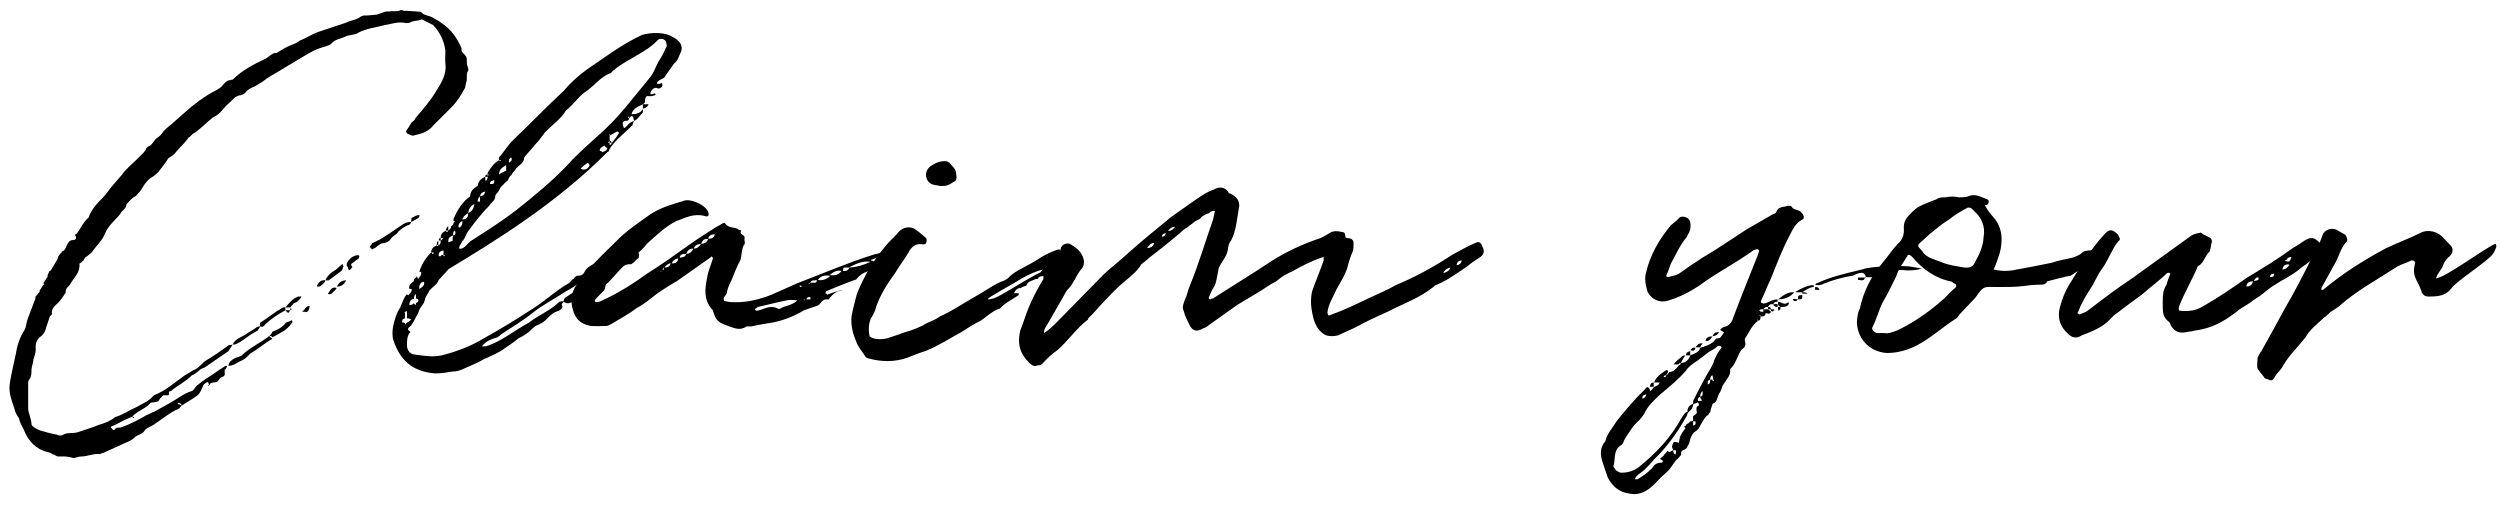 <svg width="158" height="32" viewBox="0 0 158 32" fill="none" xmlns="http://www.w3.org/2000/svg">
<path d="M157.71 15.41C157.77 15.44 157.77 15.56 157.77 15.59C157.71 15.77 157.65 15.92 157.53 16.07C157.29 16.46 155.19 17.81 154.95 18.2C154.56 18.71 154.08 18.74 153.51 18.74C153.3 18.74 153.21 18.71 153.06 18.5C153.03 18.32 152.94 18.23 152.91 18.08C152.61 17.51 152.46 17.27 152.64 16.61C152.64 16.52 152.49 16.43 152.4 16.46C152.1 16.61 151.77 16.7 151.5 16.85C150.21 17.69 148.92 18.38 147.81 19.37C147.66 19.49 147.45 19.61 147.27 19.73C147.12 19.91 146.91 20.03 146.73 20.21C146.34 20.57 145.95 20.87 145.71 21.32C145.26 21.89 144.69 22.43 144.3 23.09C144.15 23.42 143.88 23.57 143.76 23.84C143.64 24.05 143.55 24.08 143.37 23.99C143.25 23.93 143.16 23.93 143.13 23.9C142.98 23.66 142.8 23.51 142.68 23.3C142.62 23.06 142.68 22.82 142.68 22.61C142.77 22.43 142.8 22.34 142.92 22.19C143.4 21.32 143.88 20.48 144.39 19.52C144.99 18.5 145.56 17.39 146.1 16.31C146.34 15.83 146.61 15.41 146.79 14.84C146.91 14.51 147.42 14.33 147.75 14.57L148.23 14.84C148.32 14.99 148.41 15.2 148.29 15.29C147.9 15.71 147.81 16.28 147.54 16.7L146.73 18.17C146.7 18.17 146.7 18.29 146.73 18.32H146.82C148.02 17.3 149.37 16.46 150.75 15.71C151.5 15.35 152.25 15.08 152.97 14.72C153.48 14.45 154.11 14.66 154.44 15.05L154.92 15.56C155.04 15.71 155.04 15.98 154.83 16.19C154.65 16.31 154.56 16.46 154.44 16.67C154.35 17.03 154.02 17.27 153.96 17.6C154.71 17.45 157.02 15.68 157.71 15.41Z" fill="black"/>
<path d="M146.705 15.44C146.795 15.68 146.615 15.92 146.435 16.07C146.135 16.43 145.805 16.67 145.445 16.91C145.085 17.24 144.605 17.51 144.125 17.78C143.735 18.02 143.375 18.23 143.015 18.56C142.745 18.77 142.475 18.92 142.205 19.13C141.905 19.34 141.575 19.49 141.275 19.76C140.525 20.33 139.805 20.72 138.875 20.87C138.695 20.87 138.545 20.96 138.335 20.96C137.825 21.08 137.495 21.05 137.195 20.57C137.165 20.48 137.165 20.45 137.105 20.36C136.715 20.09 136.685 19.76 136.685 19.37V19.01C136.685 18.65 136.715 18.29 136.925 17.99C136.985 17.75 137.075 17.54 137.165 17.3C137.165 17.27 137.105 17.27 137.105 17.24H137.075C136.985 17.24 136.955 17.27 136.955 17.27C136.445 17.75 135.875 18.17 135.365 18.62C134.855 18.98 134.345 19.37 133.835 19.76C133.625 19.88 133.475 20.06 133.295 20.24C132.815 20.72 132.185 20.96 131.555 21.2C131.255 21.41 130.955 21.35 130.715 21.11C130.175 20.63 130.025 20.09 130.175 19.46C130.325 18.86 130.565 18.29 130.925 17.75C131.555 16.73 132.185 15.68 132.995 14.81C133.295 14.48 133.475 14.48 133.775 14.75C133.835 14.81 133.895 14.84 133.895 14.93C133.985 15.02 134.015 15.17 133.895 15.23C133.745 15.41 133.625 15.59 133.505 15.83C133.295 16.19 133.115 16.64 132.815 17.03C132.635 17.27 132.455 17.66 132.275 17.99C132.035 18.38 131.765 18.77 131.555 19.22C131.435 19.4 131.405 19.64 131.285 19.79L131.435 19.88C131.585 19.79 131.795 19.76 131.975 19.61C132.875 18.92 133.775 18.23 134.735 17.6L138.395 14.96C138.575 14.81 138.785 14.75 139.025 14.72C139.025 14.66 139.085 14.72 139.175 14.75C139.205 14.84 139.385 14.84 139.475 14.93C139.745 15.02 139.865 15.17 139.745 15.44C139.745 15.56 139.685 15.8 139.655 15.89C139.385 16.13 139.295 16.52 139.055 16.73C139.025 16.76 138.905 16.82 138.905 16.82C138.545 17.69 138.035 18.53 137.705 19.4C137.675 19.61 137.705 19.64 137.825 19.64C138.395 19.7 138.815 19.61 139.265 19.34C140.255 18.77 141.125 18.17 142.025 17.54C143.015 16.94 143.915 16.4 144.905 15.68L145.295 15.44C145.985 14.96 146.165 14.87 146.705 15.44ZM141.965 18.11C142.145 18.11 142.355 18.02 142.385 17.78C142.145 17.78 141.995 17.87 141.965 18.11ZM144.245 17.03C144.455 17.03 144.575 16.91 144.695 16.73C144.455 16.67 144.305 16.76 144.245 17.03ZM144.545 16.4L144.395 16.46C144.455 16.52 144.545 16.52 144.575 16.52C144.575 16.55 144.605 16.52 144.695 16.52C144.725 16.46 144.785 16.4 144.815 16.25C144.725 16.25 144.575 16.25 144.545 16.4ZM142.745 17.66V17.54C142.745 17.54 142.625 17.51 142.625 17.54C142.535 17.6 142.475 17.69 142.445 17.75C142.535 17.75 142.625 17.75 142.745 17.66ZM143.465 17.51C143.615 17.51 143.705 17.51 143.735 17.3C143.615 17.3 143.495 17.3 143.465 17.51Z" fill="black"/>
<path d="M132.656 16.25L130.826 17.45C130.796 17.39 129.416 17.78 129.386 17.78C129.326 17.93 129.176 17.99 129.026 17.99C128.666 17.99 128.276 18.02 127.886 18.08C127.376 18.14 126.836 18.14 126.266 18.14C125.366 18.14 125.396 18.02 124.856 18.8L123.806 19.91C123.746 20 123.746 20.03 123.686 20.09C122.816 20.63 122.096 21.32 121.196 21.8C120.566 22.13 119.936 22.31 119.246 22.31C118.016 22.22 117.356 21.26 117.356 20.33C117.386 20.09 117.386 19.79 117.536 19.52C117.776 18.41 118.256 17.45 118.976 16.61C119.306 16.22 119.576 15.8 119.936 15.41C120.236 15.17 120.326 14.84 120.326 14.57C120.296 14.21 120.356 13.97 120.536 13.73C120.746 13.49 120.956 13.28 121.196 13.1C121.586 12.89 122.006 12.74 122.396 12.59C122.546 12.47 122.756 12.47 122.966 12.47C123.236 12.41 123.506 12.41 123.806 12.47C124.046 12.47 124.256 12.47 124.466 12.38C124.886 12.23 125.216 12.47 125.576 12.59C125.726 12.62 125.726 12.86 125.576 12.95C125.516 12.95 125.396 12.95 125.486 13.04C125.606 13.28 125.756 13.46 125.906 13.64C126.566 14.33 126.596 15.17 126.386 15.98C126.266 16.31 126.176 16.67 125.996 17.03C126.476 17.15 126.986 17.15 127.466 17.03C128.186 16.91 128.906 16.76 129.656 16.61C130.076 16.46 130.496 16.4 131.006 16.28C131.246 16.19 131.486 16.1 131.636 15.92C131.906 15.8 132.146 15.83 132.386 15.8C132.476 15.71 132.656 16.22 132.656 16.25ZM123.626 18.14C123.656 18.08 123.626 17.93 123.536 17.93C123.506 17.9 123.416 17.9 123.386 17.81C122.306 17.6 121.526 17.03 120.836 16.22C120.686 16.07 120.566 16.07 120.536 16.19C120.296 16.61 119.996 16.94 119.846 17.45C119.576 18.02 119.306 18.56 118.976 19.13C118.736 19.61 118.586 20.21 118.346 20.66C118.256 20.84 118.436 20.99 118.616 21.05H119.096C119.306 21.11 119.606 20.99 119.936 20.87C121.046 20.33 122.006 19.64 122.876 18.86C123.116 18.62 123.296 18.41 123.626 18.14ZM125.366 14.96C125.486 14.3 125.216 13.73 124.766 13.34C124.736 13.28 124.646 13.22 124.526 13.13C124.466 13.13 124.376 13.1 124.346 13.13C123.896 13.37 123.536 13.58 123.176 13.88C122.756 14.12 122.396 14.45 122.006 14.75L121.346 15.35C121.196 15.47 121.196 15.59 121.346 15.71C121.406 15.8 121.526 15.89 121.556 15.98C121.796 16.28 122.246 16.4 122.576 16.52C123.116 16.76 123.656 16.82 124.166 16.91C124.466 16.94 124.676 16.85 124.766 16.67C125.096 16.1 125.336 15.56 125.366 14.96Z" fill="black"/>
<path d="M106.825 22.19V22.46C107.095 22.34 107.365 22.28 107.455 21.98H107.425H107.455C107.485 21.95 107.635 21.95 107.725 21.89C107.935 21.83 108.205 21.71 108.355 21.53C108.445 21.35 108.535 21.41 108.715 21.35L108.865 21.14C108.925 21.11 108.925 21.02 108.955 20.99C108.865 20.99 108.805 20.87 108.715 20.87C108.745 20.75 108.925 20.66 109.075 20.63C109.345 20.54 109.495 20.27 109.555 20.03C110.065 18.68 110.575 17.42 111.115 16.07C111.115 16.01 111.175 15.92 111.175 15.83C111.175 15.8 111.055 15.74 111.055 15.74C111.025 15.74 110.905 15.8 110.845 15.8C109.735 16.61 108.475 17.24 107.395 18.05C106.765 18.47 106.105 18.8 105.385 19.01C104.905 19.16 104.365 18.92 104.125 18.44C104.005 18.05 103.915 17.6 104.035 17.21C104.305 16.07 104.875 15.11 105.595 14.24C105.775 14.09 106.015 13.91 106.165 13.73C106.345 13.64 106.735 13.7 106.825 14.03C106.855 14.24 106.855 14.48 106.765 14.66C106.735 14.75 106.645 14.84 106.615 14.96C106.165 15.5 105.925 16.07 105.595 16.67C105.505 16.91 105.415 17.21 105.295 17.45C105.295 17.45 105.385 17.51 105.415 17.51C105.625 17.45 105.895 17.42 106.105 17.3C106.555 16.97 107.095 16.61 107.605 16.28C108.535 15.74 109.435 15.11 110.365 14.51L111.925 13.61C112.045 13.52 112.165 13.52 112.255 13.43C112.345 13.04 112.735 13.1 112.975 13.01C113.215 12.98 113.215 13.04 113.305 13.16C113.485 13.28 113.755 13.28 113.845 13.43C114.055 13.64 114.055 13.85 113.845 13.91C113.485 14.12 113.305 14.48 113.125 14.84C112.645 15.74 112.285 16.7 111.925 17.6C111.685 18.08 111.535 18.53 111.295 19.01C111.295 19.07 111.265 19.16 111.415 19.16C111.445 19.22 111.505 19.16 111.595 19.16C111.805 19.07 112.075 18.92 112.345 18.92V19.07C112.255 19.07 112.135 19.07 112.075 19.22H112.345V19.4C112.255 19.4 112.135 19.4 112.075 19.22C111.925 19.22 111.805 19.22 111.745 19.4C111.865 19.4 111.925 19.43 111.925 19.55H112.075C112.135 19.55 112.135 19.61 112.135 19.61C112.135 19.61 112.135 19.64 112.075 19.64C112.045 19.7 112.015 19.7 111.925 19.64V19.55H111.745V19.4C111.655 19.4 111.505 19.4 111.445 19.55H111.745L111.925 19.7C111.865 19.91 111.685 19.79 111.595 19.79C111.535 20.03 111.415 20 111.265 20C111.265 19.94 111.265 19.91 111.175 19.94C111.205 19.94 111.265 20 111.265 20C111.265 20.15 111.265 20.24 111.115 20.27C111.115 20.24 111.115 20.15 111.025 20.24C111.055 20.24 111.115 20.24 111.115 20.27C110.695 20.57 110.545 21.02 110.275 21.41V21.53C110.365 21.83 110.275 21.95 110.065 22.1C109.795 22.46 109.735 22.97 109.345 23.33C109.405 23.72 109.105 23.99 108.925 24.29C108.805 24.44 108.805 24.68 108.655 24.86C108.535 25.07 108.535 25.43 108.235 25.52C108.205 25.67 108.115 25.82 108.085 26.06C107.995 26.09 107.995 26.27 107.875 26.27C107.695 26.45 107.605 26.63 107.455 26.9C107.395 27.05 107.305 27.17 107.155 27.26C106.945 27.38 106.825 27.68 106.765 27.98C106.735 28.1 106.645 28.19 106.615 28.28C106.555 28.46 106.165 28.4 106.255 28.73C106.165 28.88 106.015 29 105.895 29.12L105.535 29.63C105.415 29.78 105.295 29.87 105.205 29.96C104.905 30.2 104.635 30.56 104.305 30.83C103.915 31.13 103.495 31.31 102.955 31.19C102.325 31.1 101.905 30.74 101.605 30.17L101.305 29.27C101.125 28.79 101.095 28.28 101.455 27.89C101.575 27.38 101.935 27.02 102.205 26.57C102.745 25.91 103.315 25.22 103.915 24.65C104.005 24.56 104.065 24.44 104.155 24.47C104.275 24.56 104.275 24.65 104.275 24.71C104.365 24.68 104.455 24.59 104.515 24.47C104.665 24.38 104.875 24.35 104.875 24.17H104.545C104.665 23.81 104.995 23.6 105.265 23.42C105.265 23.36 105.385 23.42 105.415 23.42V23.51C105.385 23.57 105.385 23.6 105.295 23.72C105.385 23.72 105.415 23.6 105.505 23.51C105.745 23.51 105.925 23.33 106.105 23.09C106.165 23.09 106.225 23.03 106.225 22.94C106.135 22.94 106.105 22.97 106.105 23.03H105.775C105.925 22.82 106.135 22.67 106.345 22.49C106.345 22.46 106.465 22.49 106.525 22.46C106.375 22.61 106.345 22.76 106.225 22.94C106.555 22.94 106.735 22.73 106.825 22.46H106.555C106.555 22.28 106.645 22.25 106.825 22.19ZM108.355 22.73C108.475 22.46 108.565 22.25 108.805 21.98C108.805 21.89 108.715 21.83 108.565 21.86C108.355 22.1 108.115 22.13 107.875 22.34L107.245 22.82C107.005 22.97 106.735 23.15 106.555 23.42C106.105 23.96 105.505 24.44 104.935 24.92C104.545 25.28 104.125 25.67 103.915 26.15C103.825 26.3 103.705 26.45 103.585 26.57C103.195 26.9 102.925 27.38 102.655 27.8C102.595 27.98 102.535 28.1 102.415 28.16C101.935 28.49 102.115 29.03 101.965 29.48C101.965 29.51 102.085 29.63 102.115 29.72C102.205 29.75 102.325 29.87 102.415 29.87C102.835 29.9 103.285 29.75 103.585 29.51C104.665 28.64 105.595 27.65 106.255 26.45C106.375 26.27 106.465 26.06 106.645 26.03C106.645 25.76 106.765 25.61 107.005 25.52V25.34C107.245 24.86 107.485 24.38 107.785 23.84C107.995 23.45 108.235 23.15 108.355 22.73ZM106.645 26.78C106.735 26.75 106.765 26.69 106.825 26.63C106.855 26.63 106.945 26.63 107.005 26.57V26.3C107.155 26.18 107.305 26.15 107.215 25.94C107.215 25.91 107.215 25.76 107.245 25.7C107.455 25.61 107.365 25.52 107.305 25.43L107.005 25.55C107.005 25.76 106.855 25.94 106.735 26.03C106.645 26.09 106.645 26.18 106.615 26.27C106.105 27.17 105.535 28.01 104.785 28.79C104.425 29.12 104.125 29.57 103.705 29.87C103.525 29.99 103.405 30.08 103.315 30.29H103.495C103.825 30.08 104.125 29.9 104.425 29.57C104.545 29.36 104.725 29.24 104.995 29.24C105.115 29.24 105.115 29.12 105.055 29.09C104.995 29.03 104.935 29.03 104.905 29L105.145 28.79C105.205 28.67 105.295 28.64 105.385 28.49C105.535 28.67 105.625 28.46 105.745 28.46V28.52C105.775 28.64 105.775 28.67 105.895 28.73C105.895 28.67 105.925 28.64 105.925 28.52V28.46H105.745C105.745 28.37 105.625 28.25 105.685 28.16C105.775 27.89 105.775 27.89 106.105 27.98L106.165 27.65C106.255 27.41 106.375 27.26 106.525 27.05C106.465 27.02 106.375 26.93 106.555 26.9C106.555 26.84 106.615 26.78 106.645 26.78ZM117.865 17.54V17.51H117.925C117.865 17.3 117.805 17.3 117.715 17.24C117.445 17.24 117.295 17.33 117.115 17.42C116.485 17.51 115.855 17.69 115.255 17.93C115.075 18.05 114.865 18.02 114.715 18.02C114.775 17.93 114.775 17.9 114.835 17.9C115.675 17.51 116.545 17.3 117.445 17.09C117.595 17.03 117.775 17.03 117.865 16.97C118.705 16.82 119.515 16.79 120.385 16.82C120.745 16.82 121.015 16.91 121.465 16.97C121.105 17.09 120.775 17.09 120.505 17.09C120.055 17.03 119.695 17.09 119.305 17.24C119.125 17.3 118.915 17.3 118.795 17.3C118.585 17.54 118.255 17.54 117.925 17.51V17.54H117.865ZM113.905 18.47H113.485V18.44C113.845 18.23 114.235 18.02 114.625 18.02V18.14C114.385 18.14 114.145 18.32 113.905 18.47ZM112.375 18.92C112.675 18.68 112.975 18.44 113.395 18.47C113.155 18.77 112.795 18.92 112.375 18.92ZM112.375 19.52C112.345 19.52 112.375 19.43 112.375 19.4H112.525C112.435 19.34 112.375 19.31 112.375 19.22V19.07C112.555 19.07 112.765 19.31 112.975 19.13H113.065C113.065 19.16 113.065 19.22 112.975 19.31C112.885 19.4 112.705 19.4 112.555 19.4H112.525V19.52C112.525 19.55 112.435 19.61 112.435 19.64C112.375 19.61 112.375 19.55 112.375 19.52ZM117.445 17.54H117.865C117.805 17.81 117.595 17.69 117.445 17.69C117.445 17.69 117.415 17.69 117.415 17.6L117.445 17.54ZM108.235 21.26C108.115 21.41 107.995 21.62 107.785 21.53C107.845 21.32 107.995 21.26 108.235 21.26ZM113.635 18.92C113.635 18.68 113.635 18.65 113.905 18.65C113.905 18.92 113.905 18.92 113.635 18.92ZM107.455 21.95H107.155C107.245 21.83 107.365 21.65 107.605 21.71C107.485 21.83 107.485 21.89 107.455 21.95ZM108.655 20.99C108.565 21.11 108.445 21.26 108.235 21.23C108.325 21.02 108.445 20.99 108.655 20.99ZM104.515 24.17V24.44H104.275C104.275 24.29 104.365 24.17 104.515 24.17ZM107.305 25.34C107.605 25.34 107.605 25.34 107.455 25.13V25.07C107.305 25.13 107.305 25.22 107.305 25.34ZM108.235 23.99C108.235 24.05 108.235 24.17 108.325 24.05C108.325 24.05 108.265 24.05 108.235 23.72C108.085 23.75 108.085 23.93 108.085 23.99H108.235ZM107.155 21.98C107.095 22.19 107.005 22.19 106.825 22.13C106.945 21.98 107.005 21.95 107.155 21.98ZM114.985 18.32H114.715V18.14C114.835 18.14 114.925 18.14 114.985 18.32ZM104.035 24.92C103.825 24.98 103.825 24.98 103.795 25.19C103.915 25.19 104.035 25.07 104.035 24.92ZM107.005 26.9C107.215 26.84 107.155 26.75 107.155 26.63H107.005V26.9ZM107.605 24.71C107.455 24.83 107.455 24.98 107.455 25.07C107.635 25.04 107.605 24.92 107.605 24.71ZM107.935 24.29C108.085 24.29 108.085 24.08 108.085 23.99C107.875 24.05 107.935 24.17 107.935 24.29ZM111.445 19.7V19.55H111.295C111.265 19.55 111.205 19.61 111.175 19.61C111.205 19.64 111.265 19.7 111.295 19.7H111.445ZM113.305 18.92C113.305 18.92 113.365 18.89 113.395 18.89C113.485 18.89 113.515 18.92 113.605 18.92C113.575 19.01 113.485 19.07 113.365 19.01C113.365 19.01 113.305 18.95 113.305 18.92ZM113.905 18.47C113.995 18.47 114.175 18.47 114.235 18.56H113.905V18.47ZM105.145 23.84C105.265 23.84 105.295 23.81 105.295 23.72C105.205 23.72 105.145 23.75 105.145 23.84ZM113.635 18.95C113.605 18.95 113.605 18.95 113.605 18.92H113.635V18.95Z" fill="black"/>
<path d="M93.675 15.56C93.855 15.89 93.795 16.1 93.465 16.31C93.195 16.46 92.925 16.67 92.745 16.82C92.085 17.27 91.515 17.69 90.825 17.99C90.705 18.02 90.645 18.08 90.585 18.14C89.685 18.86 88.605 19.22 87.705 19.7C86.955 20.03 86.265 20.36 85.605 20.72L84.555 21.2C84.285 21.26 84.045 21.26 83.835 21.2C83.685 21.14 83.565 21.05 83.505 20.99C83.145 20.66 83.025 20.24 82.935 19.79C82.845 19.37 82.815 18.86 82.935 18.38C83.145 17.78 83.415 17.15 83.655 16.46V16.22C83.565 16.28 83.535 16.28 83.505 16.28C82.845 16.52 82.245 16.82 81.675 17.15C81.315 17.3 80.955 17.51 80.655 17.78C80.235 17.99 79.845 18.29 79.485 18.5L78.225 19.25L76.365 20.57C76.275 20.66 76.155 20.72 76.035 20.75C75.705 20.96 75.435 20.96 75.225 20.63C75.075 20.33 74.895 20 74.805 19.64C74.685 19.43 74.805 19.16 74.895 18.92C75.045 18.62 75.075 18.32 75.225 17.99C75.765 16.67 76.185 15.23 76.665 13.88L76.785 13.34C76.545 13.28 76.455 13.46 76.365 13.49C76.185 13.52 76.065 13.64 75.945 13.7C75.885 13.82 75.765 13.88 75.675 13.91C75.495 14 75.405 14.09 75.285 14.18C75.105 14.3 75.045 14.39 74.895 14.45C74.175 15.08 73.425 15.68 72.645 16.28C72.495 16.43 72.345 16.52 72.135 16.7C71.865 17.15 71.475 17.45 71.085 17.78C70.635 18.14 70.185 18.62 69.705 19.13C69.405 19.43 69.135 19.79 68.775 20.12C68.775 20.12 68.775 20.21 68.745 20.21C68.055 20.72 67.515 21.53 66.825 22.13C66.465 22.37 66.165 22.67 65.895 22.97C65.805 23.06 65.745 23.09 65.565 23.09C65.355 23.21 65.205 23.06 65.085 22.97C64.455 22.37 64.275 21.71 64.485 20.87C64.635 20.51 64.725 20.21 64.845 19.88C65.205 18.86 65.745 17.93 66.315 17.03C66.585 16.52 66.945 16.19 67.065 15.62C67.185 15.41 67.455 15.35 67.605 15.41C67.935 15.59 68.205 15.8 68.355 16.07C68.565 16.4 68.565 16.82 68.295 17.06C67.995 17.45 67.815 17.99 67.455 18.32C67.305 18.53 67.185 18.8 67.035 19.04C66.675 19.64 66.375 20.21 66.045 20.75C65.985 20.84 65.985 20.96 65.985 21.05C66.315 20.84 66.465 20.66 66.675 20.48L69.765 17.33C70.275 16.85 70.845 16.43 71.385 15.92C72.225 15.17 73.125 14.45 73.995 13.73C74.565 13.34 75.075 12.95 75.615 12.59C75.915 12.38 76.305 12.11 76.695 11.99C76.995 11.81 77.325 11.78 77.595 12.08C77.625 12.23 77.775 12.23 77.805 12.26C78.225 12.47 78.405 12.8 78.285 13.22C78.165 13.88 78.135 14.57 77.805 15.2C77.655 15.35 77.625 15.59 77.595 15.8C77.535 16.22 77.205 16.52 77.025 16.94C76.935 17.33 76.905 17.78 76.755 18.08C76.545 18.38 76.515 18.56 76.395 18.8V18.86C76.455 18.92 76.455 18.92 76.515 18.92C76.545 18.92 76.545 18.86 76.665 18.86C77.865 18.08 79.125 17.33 80.325 16.52C81.315 15.89 82.365 15.41 83.445 15.05C83.655 14.96 83.895 14.81 84.045 14.72C84.285 14.57 84.555 14.6 84.795 14.66C84.945 14.66 85.005 14.75 85.005 14.81C85.035 14.96 85.005 15.05 85.185 15.05C85.425 15.05 85.545 15.2 85.545 15.35C85.545 15.56 85.545 15.68 85.515 15.83C85.365 16.19 85.245 16.52 85.155 16.91C85.005 17.39 84.735 17.81 84.465 18.29C84.255 18.77 83.955 19.22 83.895 19.73C83.895 19.88 83.955 20 84.075 19.91C84.915 19.61 85.665 19.25 86.475 18.86C87.105 18.56 87.705 18.32 88.215 18.02C89.445 17.51 90.645 16.85 91.785 16.1C92.295 15.83 92.745 15.56 93.255 15.35C93.465 15.23 93.615 15.35 93.675 15.56ZM72.495 15.68C72.645 15.68 72.885 15.62 72.945 15.35C72.705 15.35 72.585 15.56 72.495 15.68ZM91.215 17.27C91.425 17.18 91.575 17.15 91.665 16.91C91.515 16.94 91.305 17.03 91.215 17.27ZM92.055 16.76C92.175 16.76 92.355 16.67 92.385 16.46C92.235 16.46 92.085 16.52 92.055 16.76ZM73.815 14.6C74.055 14.6 74.175 14.45 74.265 14.33C74.115 14.33 73.965 14.39 73.815 14.6ZM73.425 14.96C73.515 14.96 73.605 14.96 73.695 14.75C73.575 14.75 73.485 14.75 73.425 14.96Z" fill="black"/>
<path d="M66.931 16.4C66.511 17.06 66.091 17.57 65.941 17.63V17.45C65.851 17.45 65.671 17.45 65.581 17.63C65.491 17.63 65.431 17.63 65.341 17.69C65.101 17.78 64.951 17.81 64.861 18.05C64.741 18.11 64.591 18.11 64.531 18.2C64.321 18.2 64.201 18.29 64.081 18.53H64.381V18.65C63.991 18.92 63.481 19.16 63.211 19.49C62.731 19.64 62.371 20 61.981 20.27C61.531 20.48 61.141 20.75 60.751 20.99C60.031 21.38 59.311 21.86 58.471 22.19C58.081 22.31 57.721 22.46 57.331 22.61C56.581 22.88 55.741 22.88 54.961 22.67C54.901 22.67 54.751 22.61 54.721 22.58C54.511 22.22 54.241 21.98 54.091 21.53C53.881 21.05 53.761 20.51 53.821 19.97C53.911 19.49 54.031 19.04 54.151 18.59C54.601 17.45 55.201 16.46 55.981 15.53C56.221 15.23 56.581 14.93 56.821 14.63C57.091 14.36 57.451 14.3 57.781 14.45C58.051 14.63 58.291 14.84 58.531 15.05C58.621 15.2 58.531 15.44 58.411 15.44H58.321C57.901 15.35 57.571 15.62 57.421 15.95C57.121 16.46 56.821 16.82 56.581 17.24C56.101 17.9 55.621 18.65 55.381 19.37C55.321 19.64 55.201 19.88 55.021 20.15C54.901 20.51 54.871 20.84 54.961 21.26C55.231 21.47 55.681 21.47 56.071 21.38C56.431 21.26 56.821 21.14 57.211 20.99C57.571 20.9 57.931 20.75 58.321 20.57C58.621 20.36 59.041 20.27 59.401 20C60.151 19.67 60.751 19.25 61.531 18.8C62.101 18.5 62.611 18.11 63.241 17.81C63.391 17.78 63.631 17.66 63.751 17.54C64.081 17.18 64.591 16.97 64.951 16.76C65.311 16.58 65.581 16.4 65.911 16.19C66.061 16.1 66.781 15.74 66.961 15.77C67.111 15.83 66.811 16.1 66.931 16.4ZM58.951 11.66C58.471 11.51 58.351 10.82 58.831 10.49C59.131 10.28 59.431 10.16 59.821 10.19C59.881 10.19 59.941 10.28 60.001 10.28C60.151 10.49 60.391 10.64 60.421 10.91C60.421 11.06 60.511 11.24 60.391 11.42C60.181 11.54 60.001 11.72 59.671 11.75H59.401C59.311 11.72 59.131 11.72 58.951 11.66ZM65.701 17.24C65.761 17.24 65.851 17.09 65.911 17.03C65.461 17.15 65.041 17.33 64.621 17.57C63.991 17.96 63.361 18.29 62.731 18.68C62.611 18.74 62.431 18.86 62.431 18.92C62.731 18.92 62.971 18.8 63.241 18.65C64.051 18.2 64.861 17.66 65.701 17.24Z" fill="black"/>
<path d="M55.643 16.76C55.433 16.79 55.163 16.88 54.983 17.12C54.623 17.18 54.323 17.39 54.113 17.66C53.513 17.87 52.463 18.29 52.223 18.41C52.163 18.5 52.163 18.5 52.163 18.53C52.223 18.53 52.283 18.62 52.283 18.62C52.553 18.53 52.853 18.41 53.183 18.32V18.35H53.153C52.793 18.41 52.553 18.68 52.373 18.92H52.283C51.923 18.89 51.893 19.22 51.683 19.31L50.813 19.61C50.213 19.97 49.613 20.21 48.953 20.36C48.473 20.45 47.993 20.51 47.483 20.63H47.183C46.763 20.93 46.373 20.72 46.013 20.6C45.683 20.48 45.323 20.36 45.173 19.97C45.143 19.85 45.083 19.76 45.053 19.61C44.453 18.98 44.543 18.26 44.693 17.54C44.753 17.12 44.933 16.76 45.053 16.34V16.28C44.963 16.19 44.963 16.19 44.933 16.25L42.803 17.75C42.383 17.99 41.963 18.26 41.603 18.5C41.153 18.83 40.733 19.22 40.253 19.46C39.743 19.85 39.173 20.15 38.633 20.48C38.543 20.51 38.423 20.6 38.333 20.6C38.003 20.6 37.673 20.63 37.343 20.6C36.533 20.45 36.233 20 36.113 19.1C36.083 18.77 36.203 18.41 36.323 18.17C36.533 17.87 36.833 17.54 37.043 17.21C37.673 16.46 38.393 15.8 39.023 15.17C39.653 14.54 40.343 14.09 41.093 13.55C41.723 13.13 42.443 12.92 43.163 12.71C43.583 12.5 44.483 12.92 44.693 13.28C44.843 13.49 44.813 13.73 44.603 13.67C43.823 13.43 43.223 13.82 42.743 13.97C41.993 14.36 41.483 14.87 40.883 15.41C40.613 15.77 40.223 16.07 39.833 16.46C39.263 16.88 38.903 17.39 38.423 17.87C38.183 17.99 38.303 18.29 38.123 18.41C37.523 19.01 37.523 19.01 37.673 19.1C37.943 19.1 38.153 18.92 38.393 18.83C39.263 18.41 40.103 17.87 40.883 17.3C41.753 16.76 42.593 16.16 43.433 15.56C44.063 15.11 44.663 14.72 45.293 14.33C45.443 14.27 45.533 14.18 45.623 14.15C45.683 14.09 45.773 14.09 45.803 14.09C46.043 14.45 46.373 14.33 46.643 14.48C46.673 14.54 46.763 14.54 46.853 14.57C46.673 14.81 47.063 14.81 47.063 15.02C47.003 15.17 47.153 15.41 47.003 15.5C46.853 15.8 46.883 16.16 46.793 16.43C46.583 16.82 46.403 17.27 46.253 17.66C46.133 17.9 46.013 18.14 45.953 18.41C45.953 18.68 45.623 18.77 45.773 19.01C46.043 19.1 46.253 19.1 46.523 19.1C47.273 19.1 48.023 18.92 48.773 18.62L50.393 17.9C52.043 17.27 53.633 16.58 55.283 16.07C55.643 15.98 56.093 15.92 56.483 15.77C56.573 15.77 56.633 15.77 56.723 15.71L56.783 15.8C56.753 15.83 56.753 15.92 56.753 15.92C56.723 15.95 56.663 15.98 56.633 16.04C56.093 16.04 55.523 16.25 55.043 16.43V16.46C55.283 16.55 55.523 16.58 55.733 16.64C55.733 16.64 55.703 16.67 55.643 16.76ZM49.283 19.52C49.583 19.31 50.093 19.31 50.393 18.98C50.183 18.98 49.973 18.92 49.733 18.98C49.133 19.1 48.563 19.25 47.903 19.4C47.873 19.4 47.843 19.46 47.723 19.52V19.58C47.723 19.58 47.723 19.61 47.783 19.61C47.783 19.61 47.783 19.64 47.843 19.64C48.263 19.58 48.653 19.22 49.193 19.52H49.283ZM53.693 16.91C54.143 16.88 54.563 16.76 55.013 16.55H55.043C54.533 16.46 54.113 16.67 53.693 16.88V16.91ZM52.433 17.48V17.42C52.103 17.39 51.893 17.42 51.683 17.69C51.923 17.75 52.223 17.66 52.433 17.48ZM52.433 17.39C52.763 17.42 53.003 17.39 53.183 17.12C52.883 17.06 52.673 17.18 52.433 17.39ZM44.303 15.41C44.483 15.41 44.663 15.35 44.753 15.11C44.483 15.08 44.423 15.17 44.303 15.41ZM43.373 16.04C43.583 16.04 43.703 15.95 43.823 15.71C43.583 15.71 43.463 15.8 43.373 16.04ZM44.753 15.08C44.963 15.11 45.143 15.02 45.173 14.81C44.963 14.81 44.813 14.87 44.753 15.08ZM42.443 16.64C42.713 16.67 42.833 16.55 42.863 16.34C42.713 16.34 42.563 16.43 42.443 16.64ZM53.273 17.12C53.393 17.12 53.543 17.18 53.693 16.91H53.333C53.303 16.91 53.273 17.06 53.273 17.12ZM42.953 16.28C43.073 16.28 43.343 16.25 43.373 16.04C43.163 16.04 42.983 16.07 42.953 16.28ZM43.853 15.71C44.063 15.71 44.183 15.59 44.303 15.41C44.063 15.44 43.913 15.5 43.853 15.71ZM51.473 17.87C51.593 17.87 51.623 17.81 51.623 17.69C51.533 17.75 51.293 17.66 51.203 17.87H51.473ZM41.993 16.91C42.203 16.91 42.353 16.82 42.383 16.64C42.233 16.64 42.083 16.79 41.993 16.91ZM55.733 16.34C55.883 16.28 55.913 16.34 56.003 16.34C55.943 16.4 55.883 16.49 55.883 16.55H55.853C55.733 16.46 55.643 16.46 55.733 16.34ZM51.203 18.92C51.203 18.92 51.233 18.89 51.233 18.83C51.203 18.83 51.203 18.77 51.173 18.77C51.053 18.77 50.963 18.83 50.963 18.92H51.203ZM50.603 18.14H50.663C50.663 18.05 50.603 18.05 50.573 18.05H50.513C50.573 18.14 50.603 18.14 50.603 18.14ZM41.873 17.06C41.933 17.06 41.963 17.06 41.963 16.91C41.933 16.91 41.873 17.03 41.873 17.06ZM51.173 17.96V17.9H51.083L51.173 17.96ZM50.813 19.01C50.813 18.98 50.843 18.98 50.843 18.92C50.813 18.92 50.783 18.92 50.813 19.01ZM41.753 17.18L41.813 17.12H41.753V17.18ZM56.093 16.28C56.063 16.31 56.033 16.31 56.033 16.34C56.033 16.28 56.033 16.28 56.093 16.28ZM54.323 17.03L54.383 17.06V17.03H54.323ZM53.183 18.32C53.183 18.32 53.213 18.29 53.243 18.29C53.213 18.29 53.183 18.32 53.183 18.32ZM45.263 14.72L45.293 14.69H45.263V14.72Z" fill="black"/>
<path d="M40.99 6.59C40.96 6.71 40.84 6.83 40.63 6.86V6.59C40.39 6.71 40 6.83 39.91 7.22C40.12 7.22 40.3 7.19 40.48 7.07C40.51 7.01 40.6 6.98 40.63 6.86V7.1C40.48 7.25 40.3 7.55 40.09 7.64C40 7.73 40 7.85 39.97 7.91C39.52 8.39 38.8 8.9 38.5 9.47C38.5 9.56 38.44 9.59 38.41 9.59C35.11 12.92 31.09 15.35 28.36 17L27.73 17.69C27.61 18.02 27.34 18.11 27.13 18.38C27.04 18.59 26.89 18.74 26.86 18.92C26.8 19.25 26.56 19.37 26.47 19.67C26.41 19.88 26.29 20 26.17 20.27C26.14 20.36 26.02 20.48 25.99 20.57C25.87 20.69 25.63 20.78 25.93 20.96V20.99C25.72 21.23 25.72 21.53 25.72 21.83C25.72 22.07 25.87 22.37 26.17 22.4C26.8 22.49 27.34 22.58 27.91 22.46C28.87 22.22 29.8 21.86 30.58 21.38C31.66 20.78 32.74 20.12 33.79 19.43C34.57 18.92 35.23 18.29 35.95 17.9C36.07 17.81 36.13 17.66 36.25 17.63C36.28 17.54 36.46 17.42 36.49 17.42C36.73 17.45 36.88 17.33 36.94 17.18C37.06 16.94 37.33 16.76 37.57 16.67C37.99 16.4 38.47 16.1 38.83 15.74C39.13 15.53 39.43 15.47 39.7 15.53C39.79 15.53 39.91 15.56 39.91 15.62C40 15.86 40.15 15.86 40.3 15.95C40.36 15.95 40.42 16.1 40.36 16.31C40.27 16.34 40.18 16.46 40.09 16.55C40.06 16.58 39.91 16.7 39.88 16.7C39.46 16.67 39.16 16.94 38.92 17.15C38.47 17.42 38.05 17.66 37.66 17.96L36.49 18.8C36.37 18.86 36.28 18.92 36.19 19.04C35.95 19.25 35.74 19.16 35.62 19.07C35.62 19.13 35.5 19.16 35.5 19.25C35.62 19.43 35.47 19.55 35.32 19.64C34.99 19.73 34.78 19.91 34.51 20.21C34.36 20.36 34.09 20.51 33.85 20.6C33.67 20.75 33.61 20.78 33.52 20.9C33.25 21.11 33.04 21.26 32.77 21.38C32.53 21.59 32.17 21.83 31.9 22.01C31.51 22.31 31.03 22.49 30.58 22.7C30.28 22.88 29.86 23.06 29.59 23.18C29.23 23.33 28.99 23.48 28.6 23.48C28.24 23.54 27.91 23.6 27.49 23.6C26.02 23.48 25.27 22.73 24.85 21.47C24.79 21.23 24.79 20.9 24.85 20.6C24.94 20.21 25.06 19.76 25.3 19.43C25.42 19.16 25.51 18.8 25.72 18.59C25.78 18.68 25.81 18.68 25.87 18.59C25.99 18.5 26.02 18.38 26.02 18.26H25.87C25.81 18.02 25.99 17.9 26.14 17.78C26.17 17.69 26.17 17.57 26.32 17.54C26.29 17.54 26.29 17.45 26.29 17.45L26.38 17.54C26.41 17.63 26.47 17.63 26.5 17.54H26.47L26.5 17.45V17.54C26.62 17.42 26.62 17.27 26.62 17.18H26.5C26.65 16.7 26.89 16.31 27.25 15.95C27.34 16.04 27.34 16.04 27.34 16.07C27.4 16.04 27.4 16.04 27.4 15.95H27.25C27.25 15.74 27.4 15.56 27.61 15.53L27.52 15.47H27.61V15.56C27.64 15.56 27.7 15.53 27.7 15.47H27.61C27.61 15.35 27.61 15.26 27.7 15.23V15.47H27.73L27.7 15.53C27.85 15.44 27.85 15.32 27.85 15.2H27.73C27.73 15.08 27.76 15.05 27.85 15.05V15.2C27.91 15.2 27.97 15.08 28.03 15.05H27.85C27.85 14.78 27.97 14.69 28.18 14.57C28.24 14.72 28.27 14.69 28.33 14.57H28.18C28.18 14.45 28.24 14.36 28.33 14.3V14.57C28.48 14.48 28.51 14.39 28.51 14.3C28.6 14.24 28.66 14.21 28.66 14.09L28.75 13.97H28.66V13.85C28.87 13.34 29.2 12.77 29.71 12.41C29.74 12.11 29.86 11.93 30.19 11.75C30.22 11.51 30.37 11.27 30.67 11.18V11.39L30.7 11.42L30.76 11.39C30.82 11.27 30.82 11.24 30.82 11.18H30.67C30.67 11.06 30.7 11.03 30.82 11.03V11.18C30.85 11.12 30.85 11.06 30.91 11.03H30.82V10.91C31.03 10.58 31.24 10.28 31.54 10.13C31.57 10.16 31.57 10.16 31.57 10.19C31.66 10.16 31.66 10.16 31.66 10.13H31.54V9.95C31.84 9.62 32.08 9.2 32.41 8.87C33.52 7.82 34.57 6.71 35.65 5.72C36.07 5.21 36.58 4.76 37.12 4.37C38.2 3.65 39.28 2.81 40.57 2.21C41.14 2.03 42.07 2.03 42.49 2.33C42.73 2.42 42.85 2.57 42.97 2.69C43.09 2.87 43.12 3.08 43.03 3.29C42.91 3.53 42.85 3.83 42.61 4.01L42.07 4.76C42.01 5 41.68 5 41.59 5.15C41.53 5.15 41.53 5.21 41.53 5.3H41.68C41.74 5.3 41.83 5.15 41.86 5.36C41.89 5.36 41.86 5.39 41.83 5.48C41.83 5.51 41.68 5.6 41.62 5.6C41.38 5.48 41.23 5.6 41.11 5.84V5.96H41.2C41.23 5.96 41.23 5.96 41.35 5.9C41.38 5.9 41.38 5.9 41.44 5.96C41.44 5.99 41.38 6.02 41.38 6.02C41.23 6.08 41.14 6.08 41.02 6.08C40.78 6.02 40.78 6.23 40.75 6.47C40.75 6.5 40.75 6.5 40.63 6.59H40.99ZM42.1 2.99C42.19 2.87 42.1 2.78 42.1 2.66C42.01 2.42 41.68 2.39 41.53 2.57C41.23 2.9 40.81 3.17 40.39 3.41C39.88 3.74 39.28 4.01 38.8 4.43C38.68 4.49 38.65 4.64 38.53 4.64C37.96 4.88 37.6 5.36 37.12 5.72C36.61 6.02 36.28 6.59 35.77 6.98C35.47 7.49 34.99 7.82 34.57 8.24C34.51 8.33 34.39 8.39 34.36 8.48C34.18 8.72 34.03 8.93 33.79 9.17C33.61 9.41 33.31 9.71 33.13 9.95C33.13 10.28 32.83 10.43 32.62 10.64C32.53 10.82 32.38 10.91 32.32 11.06C32.17 11.18 32.17 11.27 32.08 11.42C31.93 11.51 31.84 11.66 31.69 11.78C31.57 11.93 31.51 12.11 31.42 12.2C31.33 12.29 31.3 12.35 31.3 12.41C31.3 12.68 31.06 12.77 30.91 13.01C30.46 13.46 30.04 14 29.62 14.57C29.44 14.78 29.41 15.08 29.2 15.26C29.14 15.47 29.02 15.47 29.02 15.71C29.29 15.8 29.56 15.38 29.71 15.26C30.67 14.63 31.36 14.24 32.59 13.31C33.76 12.38 34.87 11.48 35.89 10.4C36.85 9.32 38.2 8.33 39.13 7.25C39.79 6.5 40.39 5.72 41.02 4.97C41.35 4.58 41.41 4.25 41.65 3.83C41.86 3.53 41.98 3.26 42.1 2.99ZM31.24 21.38C30.97 21.47 30.67 21.59 30.46 21.89H30.7C31.69 21.59 32.47 20.9 33.43 20.39C34.03 19.91 34.78 19.64 35.35 19.07C35.41 19.07 35.47 19.04 35.62 19.04C35.65 18.92 35.65 18.86 35.74 18.8C36.19 18.53 36.58 18.2 37.03 17.9C37.33 17.69 37.57 17.45 37.87 17.27C38.2 17.18 38.44 16.97 38.68 16.76C38.71 16.7 38.71 16.67 38.8 16.55C38.59 16.55 38.44 16.67 38.26 16.7C37.81 17.09 37.24 17.45 36.73 17.81C36.37 18.05 36.07 18.26 35.77 18.41C35.05 18.89 34.27 19.28 33.64 19.79C33.01 20.3 32.32 20.69 31.66 21.14C31.54 21.26 31.42 21.35 31.24 21.38ZM39.67 7.43C39.73 7.43 39.73 7.49 39.76 7.49C39.73 7.64 39.64 7.64 39.49 7.64C39.34 7.73 39.34 7.73 39.37 7.91C39.37 7.94 39.43 8.06 39.43 8.09C39.49 8.09 39.52 8.06 39.64 7.94C39.73 7.82 39.88 7.7 40.09 7.64C40 7.55 40.09 7.34 39.91 7.34C39.88 7.34 39.79 7.43 39.76 7.49V7.34C39.73 7.34 39.73 7.43 39.67 7.43ZM38.68 9.02C38.86 8.81 39.01 8.6 39.13 8.39C39.13 8.39 39.04 8.33 39.01 8.3L38.53 8.57V8.48H38.47L38.53 8.57V8.87C38.59 8.93 38.65 8.96 38.68 9.02ZM26.29 19.16C26.5 19.04 26.5 18.92 26.29 18.86V18.59C26.17 18.65 26.17 18.74 26.17 18.89C25.93 18.89 25.87 19.13 25.87 19.28C25.99 19.28 26.08 19.25 26.17 19.16C26.17 19.25 26.26 19.25 26.26 19.28C26.29 19.25 26.29 19.25 26.29 19.16ZM25.87 20.3C25.93 20.27 25.93 20.21 25.99 20.21C25.93 20.15 25.87 20.15 25.81 20.12H25.72V19.67C25.6 19.67 25.54 19.76 25.6 19.79V20.12C25.39 20.15 25.42 20.3 25.42 20.39H25.54C25.6 20.39 25.6 20.48 25.63 20.51C25.63 20.48 25.72 20.39 25.72 20.39C25.78 20.36 25.81 20.36 25.87 20.3ZM36.7 10.67C36.97 10.79 37.18 10.67 37.27 10.43L37.15 10.28C36.97 10.4 36.79 10.55 36.7 10.67ZM31.54 11.03C31.69 10.91 31.9 10.82 31.99 10.79V10.43C31.78 10.58 31.54 10.67 31.54 11.03ZM38.05 9.62C38.2 9.56 38.38 9.53 38.38 9.35C38.29 9.32 38.26 9.29 38.2 9.2C38.08 9.29 37.9 9.32 37.9 9.53C38.02 9.56 38.05 9.56 38.05 9.62ZM29.98 12.89C29.74 13.01 29.62 13.22 29.59 13.46C29.83 13.37 29.95 13.16 29.98 12.89ZM26.5 18.26C26.65 18.17 26.86 18.05 26.8 17.81C26.56 17.81 26.47 18.05 26.5 18.26ZM28.03 16.19C28.09 16.19 28.12 16.16 28.12 16.16C28.12 16.16 28.09 16.1 28.03 16.1V15.83C27.76 15.86 27.7 16.04 27.73 16.19H27.85C27.85 16.16 27.91 16.1 28.03 16.1V16.19ZM28.66 14.87C28.36 14.99 28.33 15.05 28.33 15.32C28.48 15.26 28.57 15.23 28.6 15.23C28.6 15.08 28.6 14.99 28.66 14.87ZM29.59 13.46C29.35 13.61 29.23 13.76 29.23 13.88C29.5 13.85 29.59 13.73 29.59 13.46ZM39.07 16.31C38.95 16.34 38.8 16.4 38.8 16.55C38.95 16.58 39.07 16.55 39.16 16.4L39.22 16.34C39.16 16.34 39.13 16.31 39.07 16.31ZM29.23 13.97C29.08 14 28.93 14.21 28.99 14.39C29.14 14.36 29.23 14.21 29.23 13.97ZM30.97 11.63C31.21 11.63 31.24 11.63 31.24 11.39C31.06 11.42 30.97 11.45 30.97 11.63ZM30.67 12.11C30.43 12.14 30.37 12.26 30.34 12.41C30.58 12.35 30.58 12.35 30.67 12.11ZM32.17 10.28C32.32 10.19 32.38 10.13 32.32 9.95C32.17 10.01 32.14 10.13 32.17 10.28ZM30.19 12.74H30.34V12.41C30.22 12.5 30.19 12.59 30.19 12.74ZM28.66 14.87C28.81 14.84 28.81 14.72 28.75 14.57C28.66 14.63 28.6 14.72 28.66 14.87ZM38.68 9.02H38.53V8.93C38.47 8.93 38.47 8.96 38.41 9.02H38.53V9.17C38.59 9.17 38.65 9.08 38.68 9.02Z" fill="black"/>
<path d="M11.26 25.46L11.23 25.49C11.23 25.55 11.26 25.55 11.26 25.55C11.32 25.55 11.38 25.55 11.47 25.64L11.32 25.82C10.75 26.06 10.3 26.45 9.76 26.81C9.58 26.96 9.25 27.02 9.13 27.23C8.98 27.47 8.65 27.47 8.47 27.68C8.32 27.83 8.08 27.92 7.81 28.04L6.49 28.64C6.37 28.64 6.34 28.7 6.34 28.7C5.92 28.64 5.53 28.85 5.14 28.85C4.99 28.85 4.84 28.91 4.72 28.94H4.6C4.24 28.82 3.97 28.85 3.64 28.85C3.55 28.82 3.43 28.73 3.4 28.73C3.28 28.7 3.16 28.58 3.04 28.58C2.26 28.4 1.78 27.86 1.51 27.17C1.42 26.96 1.24 26.72 1.21 26.45C1.06 26.24 0.94 26.03 0.91 25.82C0.67 25.13 0.52 24.71 0.64 24.11C0.73 23.54 0.88 22.97 1 22.37C1.06 21.92 1.24 21.32 1.54 20.87C1.66 20.69 1.66 20.39 1.75 20.15L2.23 18.89C2.26 18.86 2.23 18.83 2.23 18.77L2.5 18.44C2.5 18.44 2.53 18.35 2.5 18.35C2.53 18.32 2.59 18.26 2.59 18.23L2.74 17.99C2.77 17.99 2.86 17.99 2.74 17.9L2.89 17.66C2.92 17.66 2.92 17.6 2.92 17.6C3.01 17.54 3.01 17.48 3.01 17.39L3.13 17.12C3.25 17.12 3.25 17 3.28 16.97L3.64 16.37V16.34L3.67 16.25C3.67 16.22 3.73 16.13 3.82 16.01C3.88 16.01 3.88 15.98 3.91 15.89C4.12 15.86 4.15 15.62 4.24 15.47C4.33 15.29 4.42 15.17 4.63 15.17C4.72 15.17 4.9 15.11 4.75 14.87C4.75 14.84 4.75 14.78 4.84 14.78C5.08 14.48 5.26 14.03 5.59 13.76C5.77 13.25 6.1 12.89 6.49 12.5C6.73 12.26 6.88 11.99 7.12 11.72L7.72 11.03C7.99 10.64 8.35 10.37 8.71 10.01C8.86 9.83 9.07 9.68 9.19 9.5C9.22 9.38 9.31 9.26 9.43 9.23C9.64 9.14 9.7 8.9 9.88 8.75C10.03 8.66 10.21 8.51 10.33 8.3C10.57 8.03 10.84 7.88 11.14 7.58L11.62 7.16C12.22 6.62 12.91 6.08 13.69 5.69L13.96 5.51C14.17 5.3 14.29 5.06 14.59 5.06C14.59 5.06 14.62 5.03 14.71 5.03C15.31 4.43 16.03 4.07 16.78 3.71C17.02 3.59 17.2 3.32 17.47 3.35C17.74 3.2 17.95 3.05 18.22 2.93C18.43 2.81 18.7 2.78 18.94 2.57C19.33 2.42 19.69 2.18 20.08 2.03L21.88 1.43C22.15 1.28 22.51 1.28 22.81 1.04C22.84 1.04 22.93 0.98 23.02 0.98C23.29 0.98 23.56 0.95 23.83 0.92L24.34 0.74C24.43 0.71 24.64 0.74 24.73 0.71C24.94 0.71 25.12 0.71 25.24 0.68C25.39 0.56 25.51 0.74 25.66 0.68L26.53 0.74C26.53 0.74 26.65 0.74 26.65 0.8C26.77 0.95 27.04 0.98 27.28 1.07C27.52 1.22 27.73 1.31 27.91 1.46C28.51 1.85 28.9 2.42 29.17 3.05V3.2C29.23 3.41 29.5 3.47 29.5 3.74C29.5 3.95 29.5 4.13 29.59 4.31C29.59 4.4 29.62 4.43 29.59 4.46C29.41 4.73 29.59 4.97 29.44 5.27C29.44 5.33 29.41 5.51 29.38 5.57C29.14 6.02 28.9 6.41 28.51 6.8L27.4 7.91C27.1 8.3 26.68 8.45 26.23 8.54C26.05 8.63 25.93 8.51 25.75 8.45C25.72 8.45 25.66 8.3 25.66 8.3L26.02 7.73C26.14 7.64 26.23 7.58 26.26 7.46C26.74 6.89 27.22 6.35 27.55 5.78C27.88 5.27 28.24 4.67 28.15 4.07C28.12 3.74 28.15 3.44 28.15 3.2C28.06 2.54 27.79 2.03 27.37 1.58L26.65 1.22C26.44 1.34 26.14 1.28 25.9 1.43C25.87 1.46 25.75 1.46 25.66 1.46C25.18 1.34 24.73 1.52 24.34 1.58C23.8 1.73 23.17 1.79 22.66 2.06C22.42 2.24 22.03 2.18 21.79 2.33C21.46 2.48 21.16 2.48 20.92 2.78C20.77 2.9 20.44 2.96 20.2 3.05C19.9 3.14 19.63 3.32 19.39 3.44L17.59 4.52C17.23 4.73 16.9 4.91 16.57 5.18L16.12 5.45C15.91 5.54 15.67 5.63 15.52 5.84C15.43 5.96 15.34 5.96 15.22 6.02C15.1 6.02 14.98 6.08 14.86 6.14C14.62 6.41 14.32 6.62 14.08 6.92C13.93 7.13 13.69 7.31 13.45 7.43C13.06 7.73 12.7 8.12 12.31 8.39C12.13 8.45 12.07 8.63 11.92 8.69C11.68 9.05 11.35 9.32 11.11 9.62C11.02 9.77 10.81 9.89 10.63 10.01C10.57 10.13 10.45 10.28 10.3 10.49L10 10.88L9.73 11.12C9.37 11.3 9.13 11.63 8.92 11.99C8.83 12.14 8.71 12.23 8.59 12.38C8.35 12.5 8.2 12.68 7.99 12.92C7.99 13.22 7.69 13.28 7.6 13.52C7.27 13.94 6.85 14.24 6.64 14.75C6.49 15.17 6.04 15.59 5.77 15.98L5.47 16.22C5.32 16.25 5.32 16.49 5.2 16.52C5.14 16.61 5.02 16.64 5.02 16.67C5.08 17.24 4.66 17.54 4.42 17.99C4.33 18.11 4.12 18.23 4.15 18.5C3.97 18.74 3.82 19.04 3.55 19.25C3.4 19.37 3.25 19.58 3.28 19.82C3.28 19.88 3.25 19.94 3.16 19.97L2.92 20.69C2.89 20.87 2.77 21.11 2.62 21.23C2.29 21.44 2.23 21.74 2.26 22.1C2.26 22.31 2.17 22.49 2.11 22.73C2.11 22.88 2.02 23.12 1.99 23.33C1.99 23.54 1.99 23.81 1.87 23.96C1.78 24.05 1.78 24.14 1.78 24.23V25.73C1.75 26.06 1.99 26.45 1.99 26.81C1.99 26.84 2.05 26.96 2.17 27.02C2.26 27.08 2.41 27.17 2.62 27.23C2.92 27.32 3.25 27.41 3.61 27.47C3.67 27.53 3.91 27.56 4 27.47C4.24 27.32 4.6 27.41 4.9 27.32C5.32 27.17 5.77 27.05 6.28 26.84C6.61 26.75 7 26.6 7.27 26.36C7.72 26.24 8.14 25.94 8.62 25.73C8.92 25.55 9.25 25.43 9.52 25.19L9.73 24.98C10.45 24.71 11.08 24.14 11.68 23.72C11.92 23.6 12.13 23.42 12.37 23.33C12.64 23.18 12.82 22.88 13.06 22.76L13.72 22.34L14.44 21.83C14.47 21.77 14.59 21.83 14.71 21.77L14.44 22.19L12.91 23.24C12.61 23.3 12.43 23.63 12.13 23.72C11.71 24.14 11.23 24.35 10.81 24.71C10.57 24.71 10.75 24.95 10.63 24.98H10.3C10.3 25.04 10.24 25.04 10.24 25.04C10.21 25.13 10.09 25.19 10.09 25.22C10.03 25.43 9.88 25.37 9.73 25.43C9.7 25.43 9.58 25.43 9.52 25.46C9.22 25.82 8.74 25.94 8.38 26.3V26.33C8.47 26.36 8.47 26.36 8.5 26.36C8.38 26.48 8.38 26.36 8.38 26.33L8.08 26.45C7.72 26.6 7.36 26.84 7.03 26.96C7 26.96 7 27.02 7.03 27.05C7.09 27.08 7.12 27.17 7.15 27.17H7.24C7.33 26.96 7.54 27.05 7.63 27.02C8.23 26.81 8.74 26.54 9.25 26.24C9.43 26.18 9.58 26.06 9.73 26.03L10.81 25.43C11.23 25.19 11.62 24.86 12.13 24.71C12.22 24.68 12.34 24.47 12.43 24.38C12.64 24.2 12.85 24.05 13.12 23.87C13.45 23.69 13.75 23.42 14.17 23.18C14.2 23.12 14.29 23.12 14.35 23.12C14.32 23.24 14.29 23.33 14.2 23.36C14.17 23.54 14.29 23.72 14.08 23.81C13.93 23.84 13.87 23.96 13.75 24.11C13.63 24.2 13.42 24.14 13.3 24.23L13.24 24.32H13.21C13.21 24.23 13.12 24.14 13.12 24.14C12.97 24.2 12.85 24.32 12.85 24.35C12.64 24.86 12.58 24.95 12.19 25.19L11.47 25.64C11.47 25.49 11.35 25.46 11.26 25.46ZM18.34 19.61C18.22 19.82 18.22 19.82 18.04 19.61C17.59 19.85 17.17 20.12 16.78 20.48C16.69 20.63 16.57 20.69 16.45 20.63L16.3 20.87L16.12 20.99C15.67 21.2 15.34 21.59 14.86 21.77H14.71C14.83 21.44 15.22 21.32 15.52 21.14C15.79 20.93 16.03 20.84 16.21 20.69C16.3 20.63 16.36 20.63 16.42 20.63C16.45 20.6 16.42 20.45 16.45 20.39C16.84 20.15 17.17 19.88 17.53 19.64C17.71 19.58 17.86 19.37 18.04 19.43V19.61H18.34ZM17.02 21.23C17.02 21.26 17.08 21.32 17.2 21.38C17.2 21.38 17.2 21.44 17.17 21.44C16.69 21.71 16.3 22.07 15.82 22.34C15.61 22.58 15.4 22.76 15.13 22.85C14.86 23 14.71 23.12 14.44 23.12C14.47 22.88 14.62 22.76 14.83 22.64L15.25 22.49C15.79 21.95 16.42 21.71 17.02 21.23ZM24.73 15.05C24.61 15.26 24.43 15.35 24.16 15.38C24.01 15.38 23.83 15.62 23.62 15.71C23.56 15.71 23.53 15.77 23.53 15.77C23.5 15.71 23.41 15.71 23.41 15.65C23.38 15.62 23.38 15.59 23.41 15.53C23.41 15.53 23.5 15.47 23.5 15.38C24.16 15.11 24.82 14.6 25.42 14.21C25.63 14.06 25.75 14.03 25.99 14.03C25.93 14.21 25.87 14.21 25.75 14.24C25.57 14.33 25.33 14.48 25.18 14.63C25.06 14.84 24.88 14.87 24.73 15.05ZM18.46 20.39C18.31 20.63 18.07 20.84 17.86 20.96C17.59 21.11 17.41 21.23 17.2 21.32C17.2 21.26 17.17 21.23 17.02 21.23C17.17 21.14 17.2 20.96 17.23 20.96C17.53 20.84 17.86 20.69 18.07 20.39C18.19 20.33 18.31 20.33 18.43 20.24H18.46C18.46 20.33 18.52 20.36 18.46 20.39ZM21.58 17.12L20.77 17.72H20.56C20.65 17.48 20.89 17.24 21.07 17.15C21.28 17.03 21.43 16.85 21.58 16.73C21.64 16.67 21.67 16.67 21.67 16.76C21.73 16.85 21.73 16.88 21.67 16.88C21.67 17 21.64 17.03 21.58 17.12ZM22.66 16.13C22.69 16.16 22.78 16.22 22.69 16.22C22.69 16.34 22.66 16.37 22.57 16.4L22.3 16.61C22.18 16.67 22.15 16.73 22.27 16.88C22.27 16.88 22.18 17 22.15 17.03C22.03 17.15 22.03 17 22 16.97C22 16.88 21.94 16.85 21.91 16.76C21.91 16.67 21.91 16.64 21.94 16.61C22.06 16.34 22.33 16.16 22.57 16.13H22.66ZM18.34 19.43V19.46V19.43H18.04C18.28 19.13 18.52 18.86 18.85 18.74H19.06C18.97 18.89 18.82 19.1 18.58 19.16L18.34 19.43ZM20.05 18.02C20.14 17.84 20.32 17.66 20.56 17.72C20.53 17.9 20.32 18.02 20.2 18.11H20.05C20.02 18.11 20.02 18.08 20.05 18.02ZM20.77 18.5C20.92 18.26 21.01 18.11 21.28 18.2C21.22 18.32 21.07 18.44 20.92 18.59H20.77C20.71 18.53 20.71 18.53 20.77 18.5ZM26.53 13.61C26.5 13.73 26.44 13.79 26.32 13.85L25.99 14.03C25.99 14 25.99 13.79 26.02 13.76C26.17 13.73 26.32 13.55 26.53 13.61ZM21.28 18.11C21.43 17.9 21.52 17.72 21.88 17.72C21.73 17.99 21.58 18.11 21.28 18.11ZM19.09 19.7C19.27 19.58 19.33 19.34 19.54 19.34H19.57C19.54 19.52 19.54 19.61 19.42 19.7C19.39 19.76 19.3 19.7 19.21 19.7H19.09ZM18.46 19.52C18.43 19.58 18.34 19.58 18.34 19.61V19.46C18.34 19.52 18.43 19.52 18.46 19.52ZM13.18 24.38C13.06 24.32 13.18 24.32 13.21 24.32C13.21 24.35 13.21 24.35 13.18 24.38Z" fill="black"/>
</svg>
